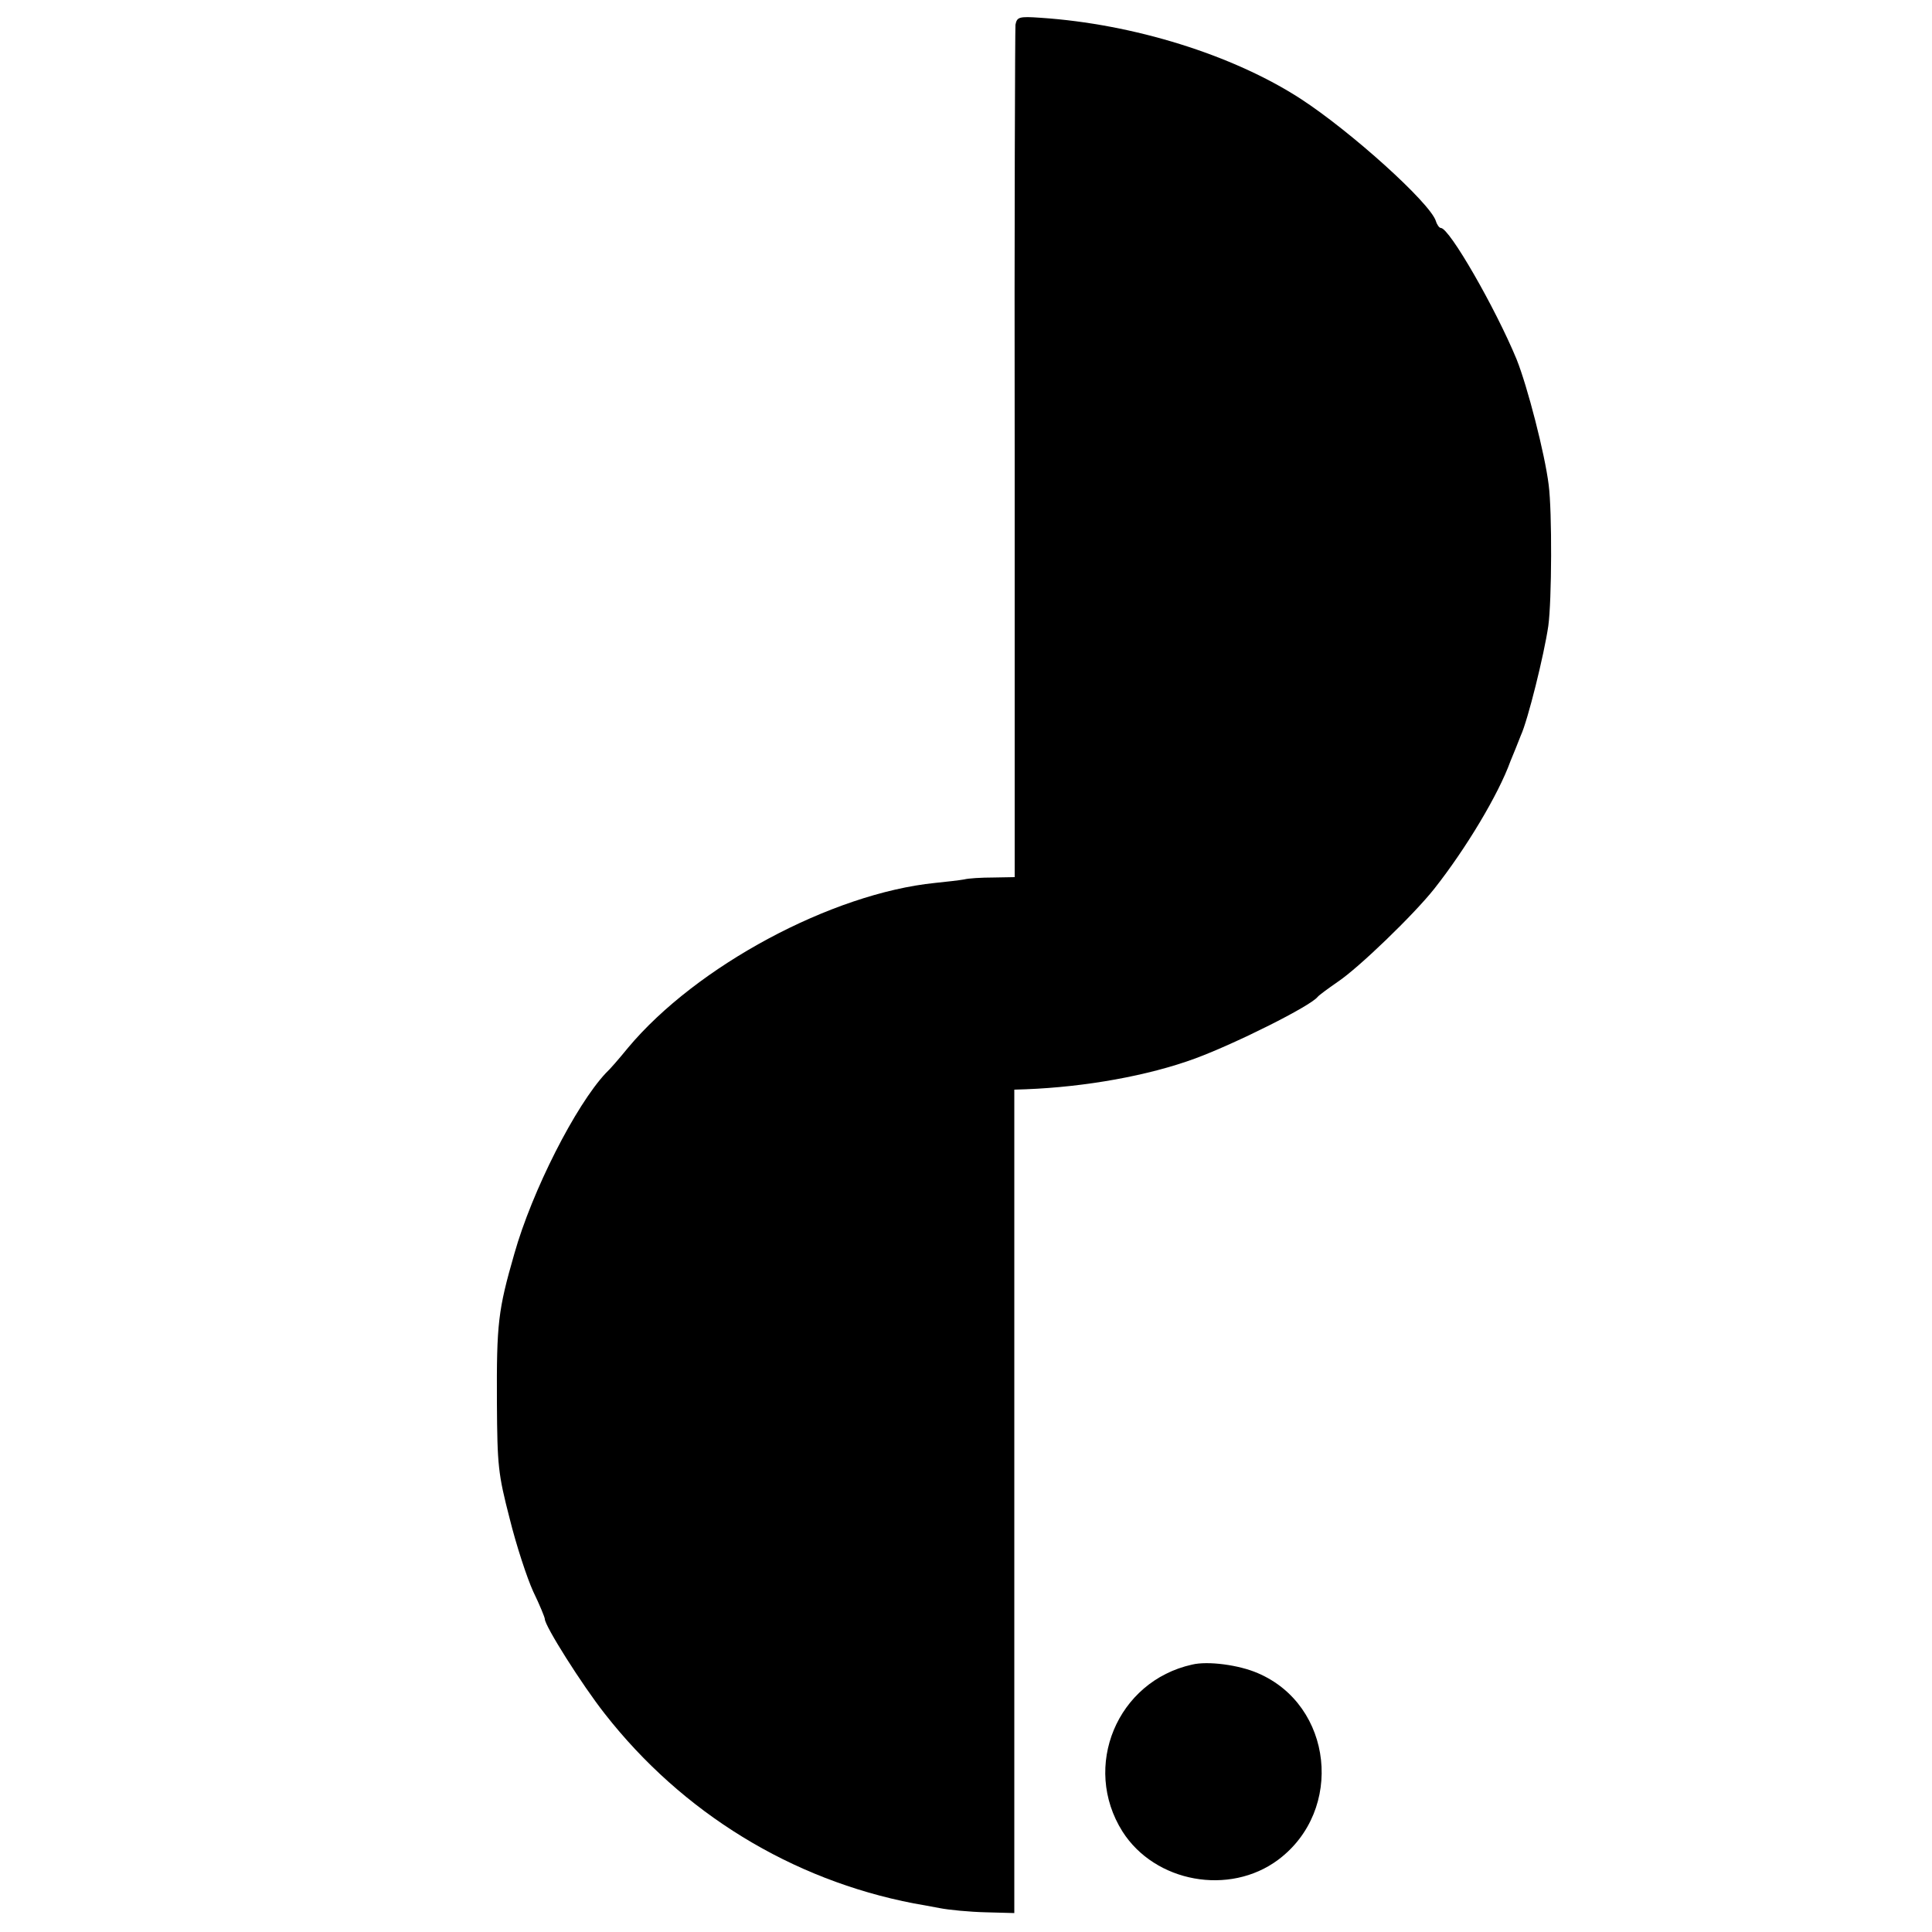 <?xml version="1.0" standalone="no"?>
<!DOCTYPE svg PUBLIC "-//W3C//DTD SVG 20010904//EN"
 "http://www.w3.org/TR/2001/REC-SVG-20010904/DTD/svg10.dtd">
<svg version="1.0" xmlns="http://www.w3.org/2000/svg"
 width="500pt" height="500pt" viewBox="0 0 500 500"
 preserveAspectRatio="xMidYMid meet">
<g transform="translate(0,500) scale(0.1,-0.1)"
fill="#000000" stroke="none">
<path d="M2628 4936 c-1 -11 -3 -513 -2 -1113 l0 -1093 -55 -1 c-31 0 -65 -2
-76 -5 -11 -2 -45 -6 -75 -9 -267 -27 -618 -215 -795 -427 -22 -27 -47 -56
-57 -65 -78 -83 -191 -305 -237 -468 -42 -146 -46 -180 -45 -385 1 -163 3
-184 33 -300 17 -69 45 -154 61 -189 17 -35 30 -67 30 -71 0 -18 96 -170 155
-245 201 -257 484 -430 800 -491 11 -2 41 -7 66 -12 25 -5 79 -10 120 -11 l74
-2 0 1065 0 1066 30 1 c154 6 317 35 439 80 105 39 297 135 316 159 3 4 26 21
52 39 54 36 197 174 250 241 82 104 166 244 197 330 8 19 20 49 27 67 18 39
60 208 71 283 9 66 10 295 1 365 -10 81 -55 255 -83 325 -55 133 -174 340
-196 340 -4 0 -10 8 -13 18 -15 47 -220 232 -351 317 -175 113 -431 193 -672
209 -56 4 -61 2 -65 -18z"/>
<path d="M3085 692 c-194 -43 -286 -264 -180 -432 84 -132 277 -167 403 -73
171 128 142 400 -53 483 -48 21 -129 32 -170 22z"/>
</g>
</svg>
